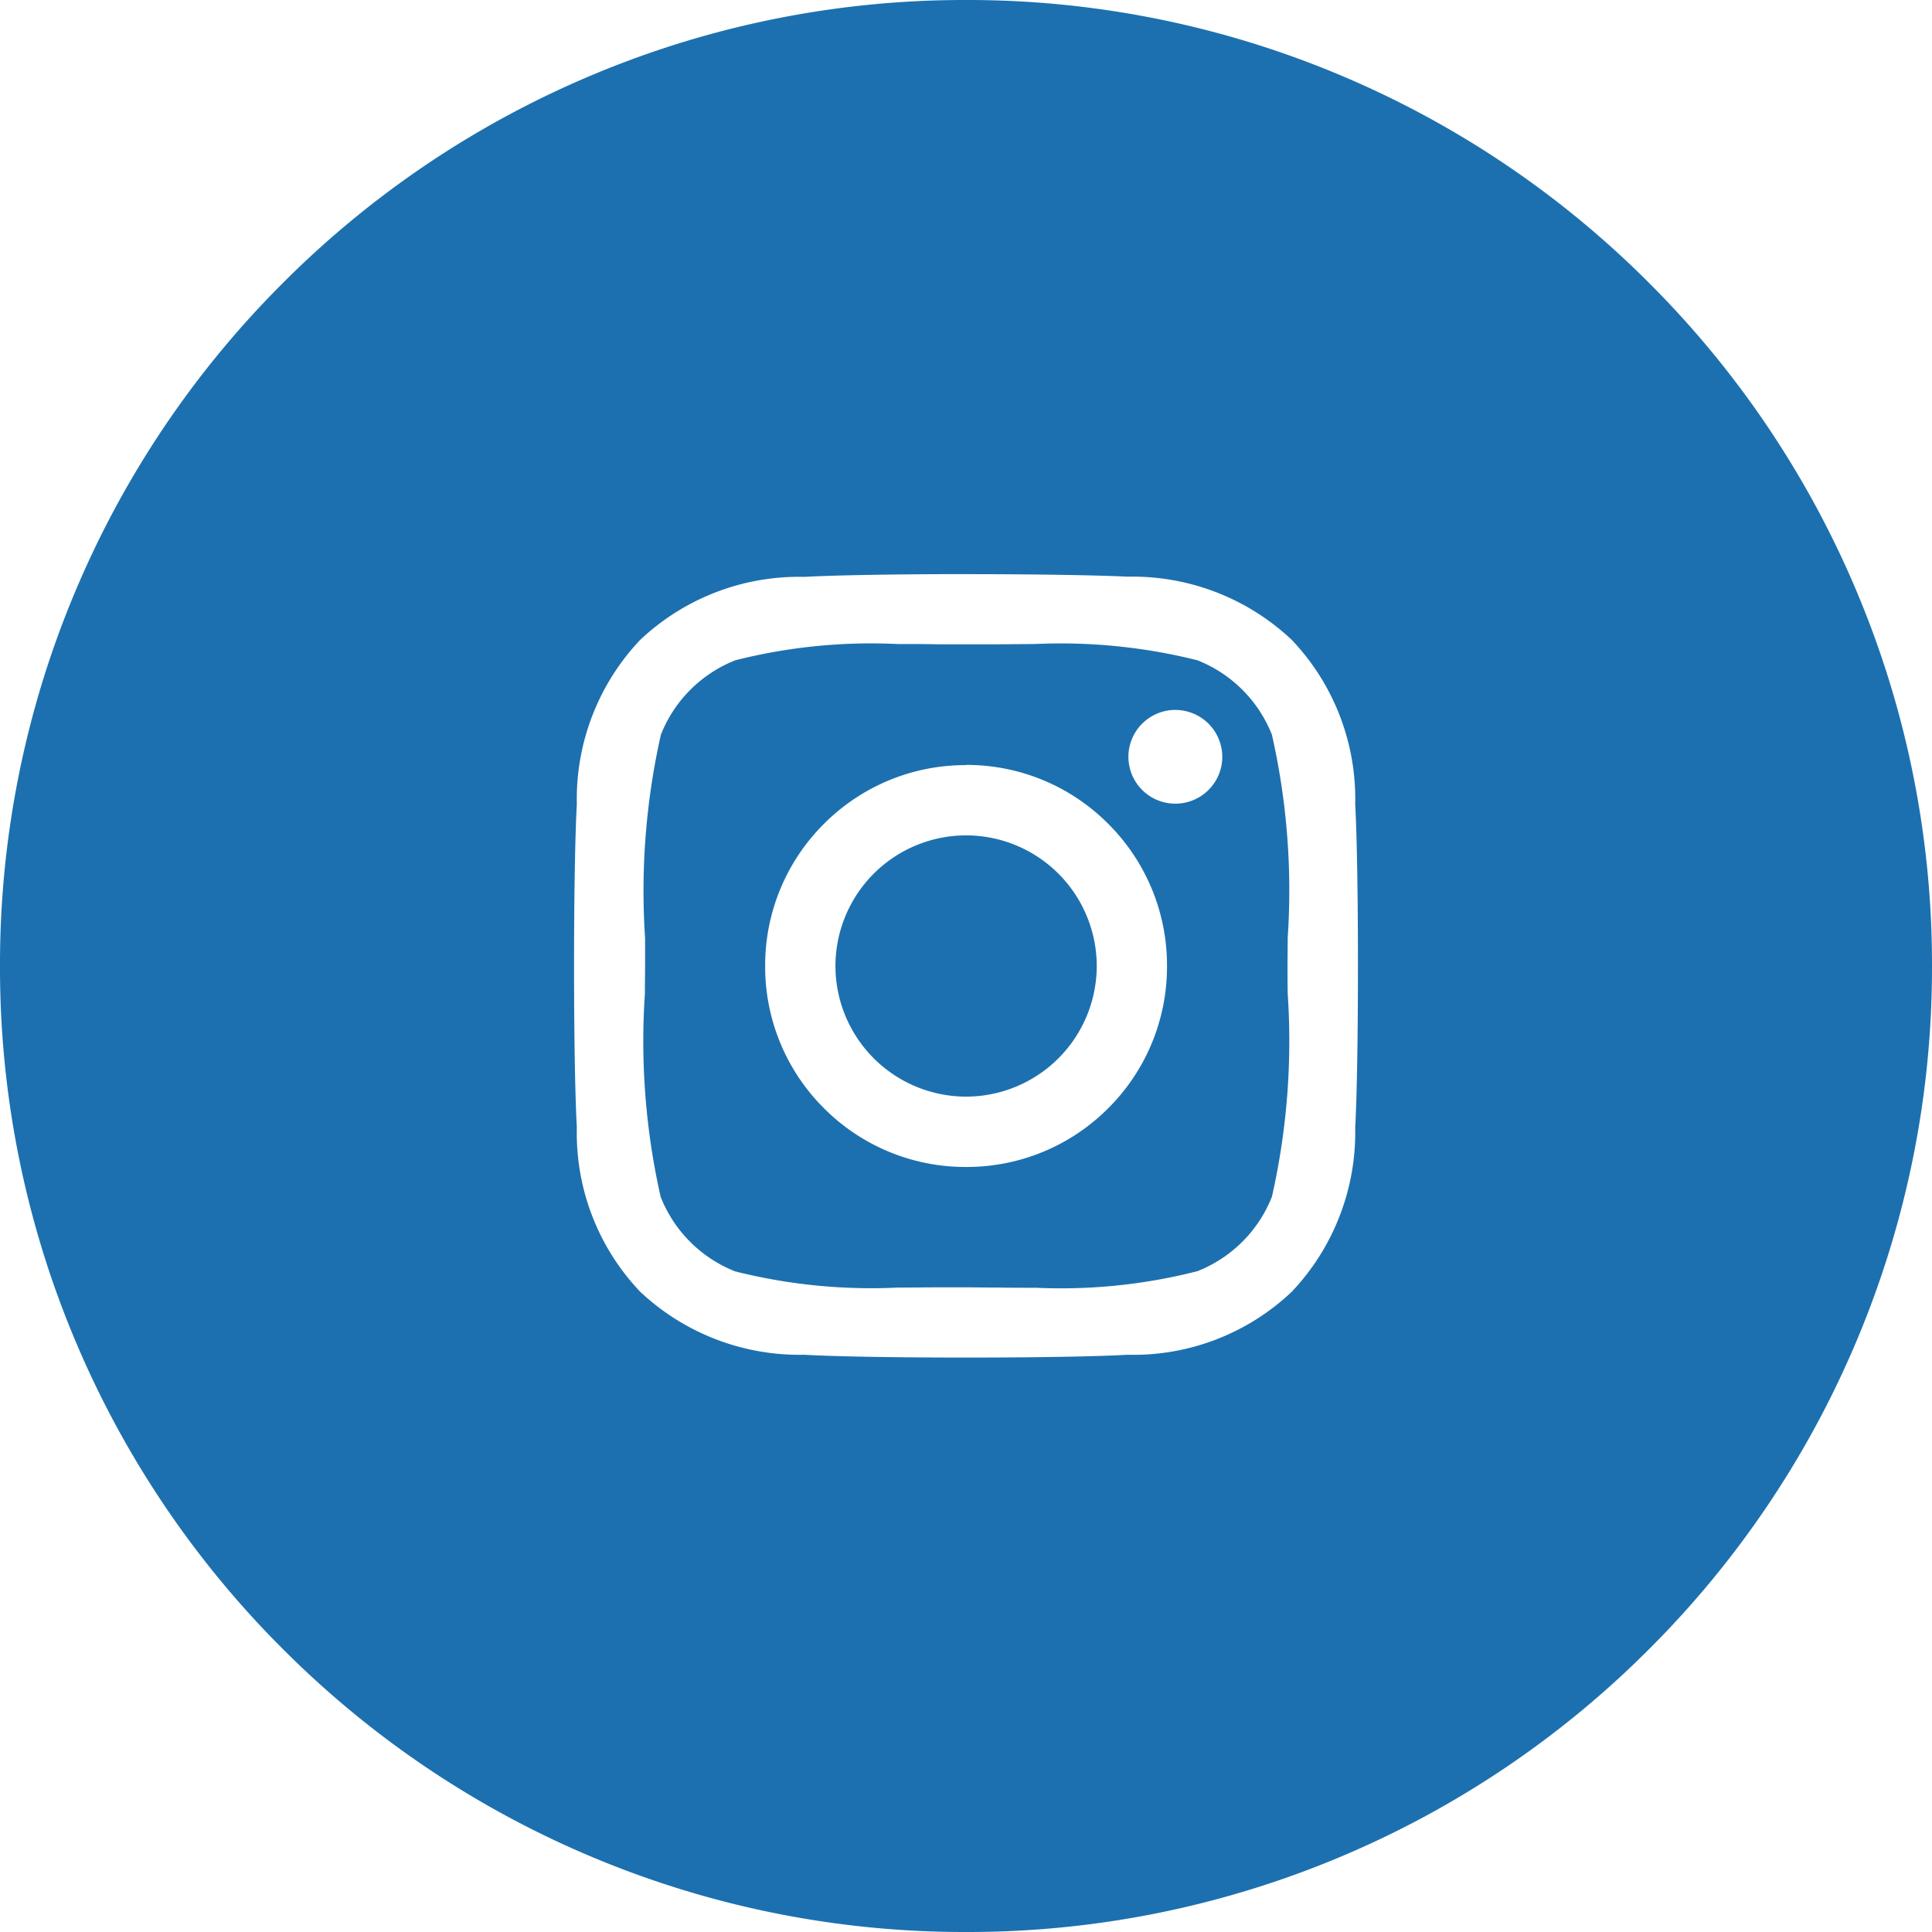 <svg xmlns="http://www.w3.org/2000/svg" width="49" height="49" viewBox="0 0 49 49">
  <g id="Group_143" data-name="Group 143" transform="translate(0)">
    <path id="Subtraction_2" data-name="Subtraction 2" d="M-2377.5-5093a24.357,24.357,0,0,1-9.537-1.925,24.426,24.426,0,0,1-7.788-5.251,24.413,24.413,0,0,1-5.251-7.788A24.346,24.346,0,0,1-2402-5117.5a24.346,24.346,0,0,1,1.925-9.537,24.424,24.424,0,0,1,5.251-7.787,24.42,24.42,0,0,1,7.788-5.25A24.357,24.357,0,0,1-2377.5-5142a24.354,24.354,0,0,1,9.536,1.925,24.424,24.424,0,0,1,7.787,5.25,24.417,24.417,0,0,1,5.25,7.787A24.346,24.346,0,0,1-2353-5117.5a24.346,24.346,0,0,1-1.925,9.537,24.415,24.415,0,0,1-5.25,7.788,24.421,24.421,0,0,1-7.787,5.251A24.354,24.354,0,0,1-2377.5-5093Zm0-34.439c-1.765,0-3.337.027-4.1.07a5.866,5.866,0,0,0-4.165,1.6,5.868,5.868,0,0,0-1.605,4.164c-.094,1.648-.094,6.553,0,8.2a5.837,5.837,0,0,0,1.605,4.165,5.9,5.9,0,0,0,4.165,1.6c.755.044,2.325.071,4.1.071,1.8,0,3.332-.027,4.1-.071a5.836,5.836,0,0,0,4.164-1.6,5.881,5.881,0,0,0,1.607-4.165c.093-1.647.093-6.55,0-8.2a5.848,5.848,0,0,0-1.607-4.164,5.882,5.882,0,0,0-4.164-1.605C-2374.163-5127.412-2375.735-5127.438-2377.5-5127.438Zm1.76,18.1c-.327,0-.647,0-.929-.006h-.12c-.23,0-.493-.005-.708-.005-.182,0-.39,0-.618,0h-.074c-.321,0-.667.006-1.022.006h-.022a14.14,14.14,0,0,1-4.122-.411,3.36,3.36,0,0,1-1.889-1.889,17.9,17.9,0,0,1-.4-5.149c0-.28.005-.509.005-.709s0-.419,0-.7a18.07,18.07,0,0,1,.4-5.163,3.353,3.353,0,0,1,1.889-1.889,14.047,14.047,0,0,1,4.114-.412c.362,0,.715,0,1.042.007h.048c.239,0,.464,0,.656,0s.391,0,.619,0h.072c.32,0,.665-.006,1.02-.006a14.282,14.282,0,0,1,4.148.411,3.361,3.361,0,0,1,1.89,1.889,17.9,17.9,0,0,1,.4,5.149c0,.28-.005.51-.005.709s0,.429.005.709a17.881,17.881,0,0,1-.4,5.149,3.353,3.353,0,0,1-1.89,1.889A13.954,13.954,0,0,1-2375.74-5109.34Zm-1.758-13.256a5.064,5.064,0,0,0-3.605,1.49,5.066,5.066,0,0,0-1.491,3.606,5.066,5.066,0,0,0,1.491,3.606,5.064,5.064,0,0,0,3.605,1.49,5.064,5.064,0,0,0,3.606-1.49,5.065,5.065,0,0,0,1.49-3.606,5.065,5.065,0,0,0-1.49-3.606A5.064,5.064,0,0,0-2377.5-5122.6Zm5.305-1.4a1.191,1.191,0,0,0-1.188,1.19,1.19,1.19,0,0,0,1.188,1.188A1.19,1.19,0,0,0-2371-5122.8,1.191,1.191,0,0,0-2372.193-5123.994Zm-5.305,9.808a3.317,3.317,0,0,1-3.313-3.314,3.316,3.316,0,0,1,3.313-3.312,3.317,3.317,0,0,1,3.314,3.313A3.318,3.318,0,0,1-2377.5-5114.187Z" transform="translate(2402 5142)" fill="#1c70af"/>
  </g>
</svg>
